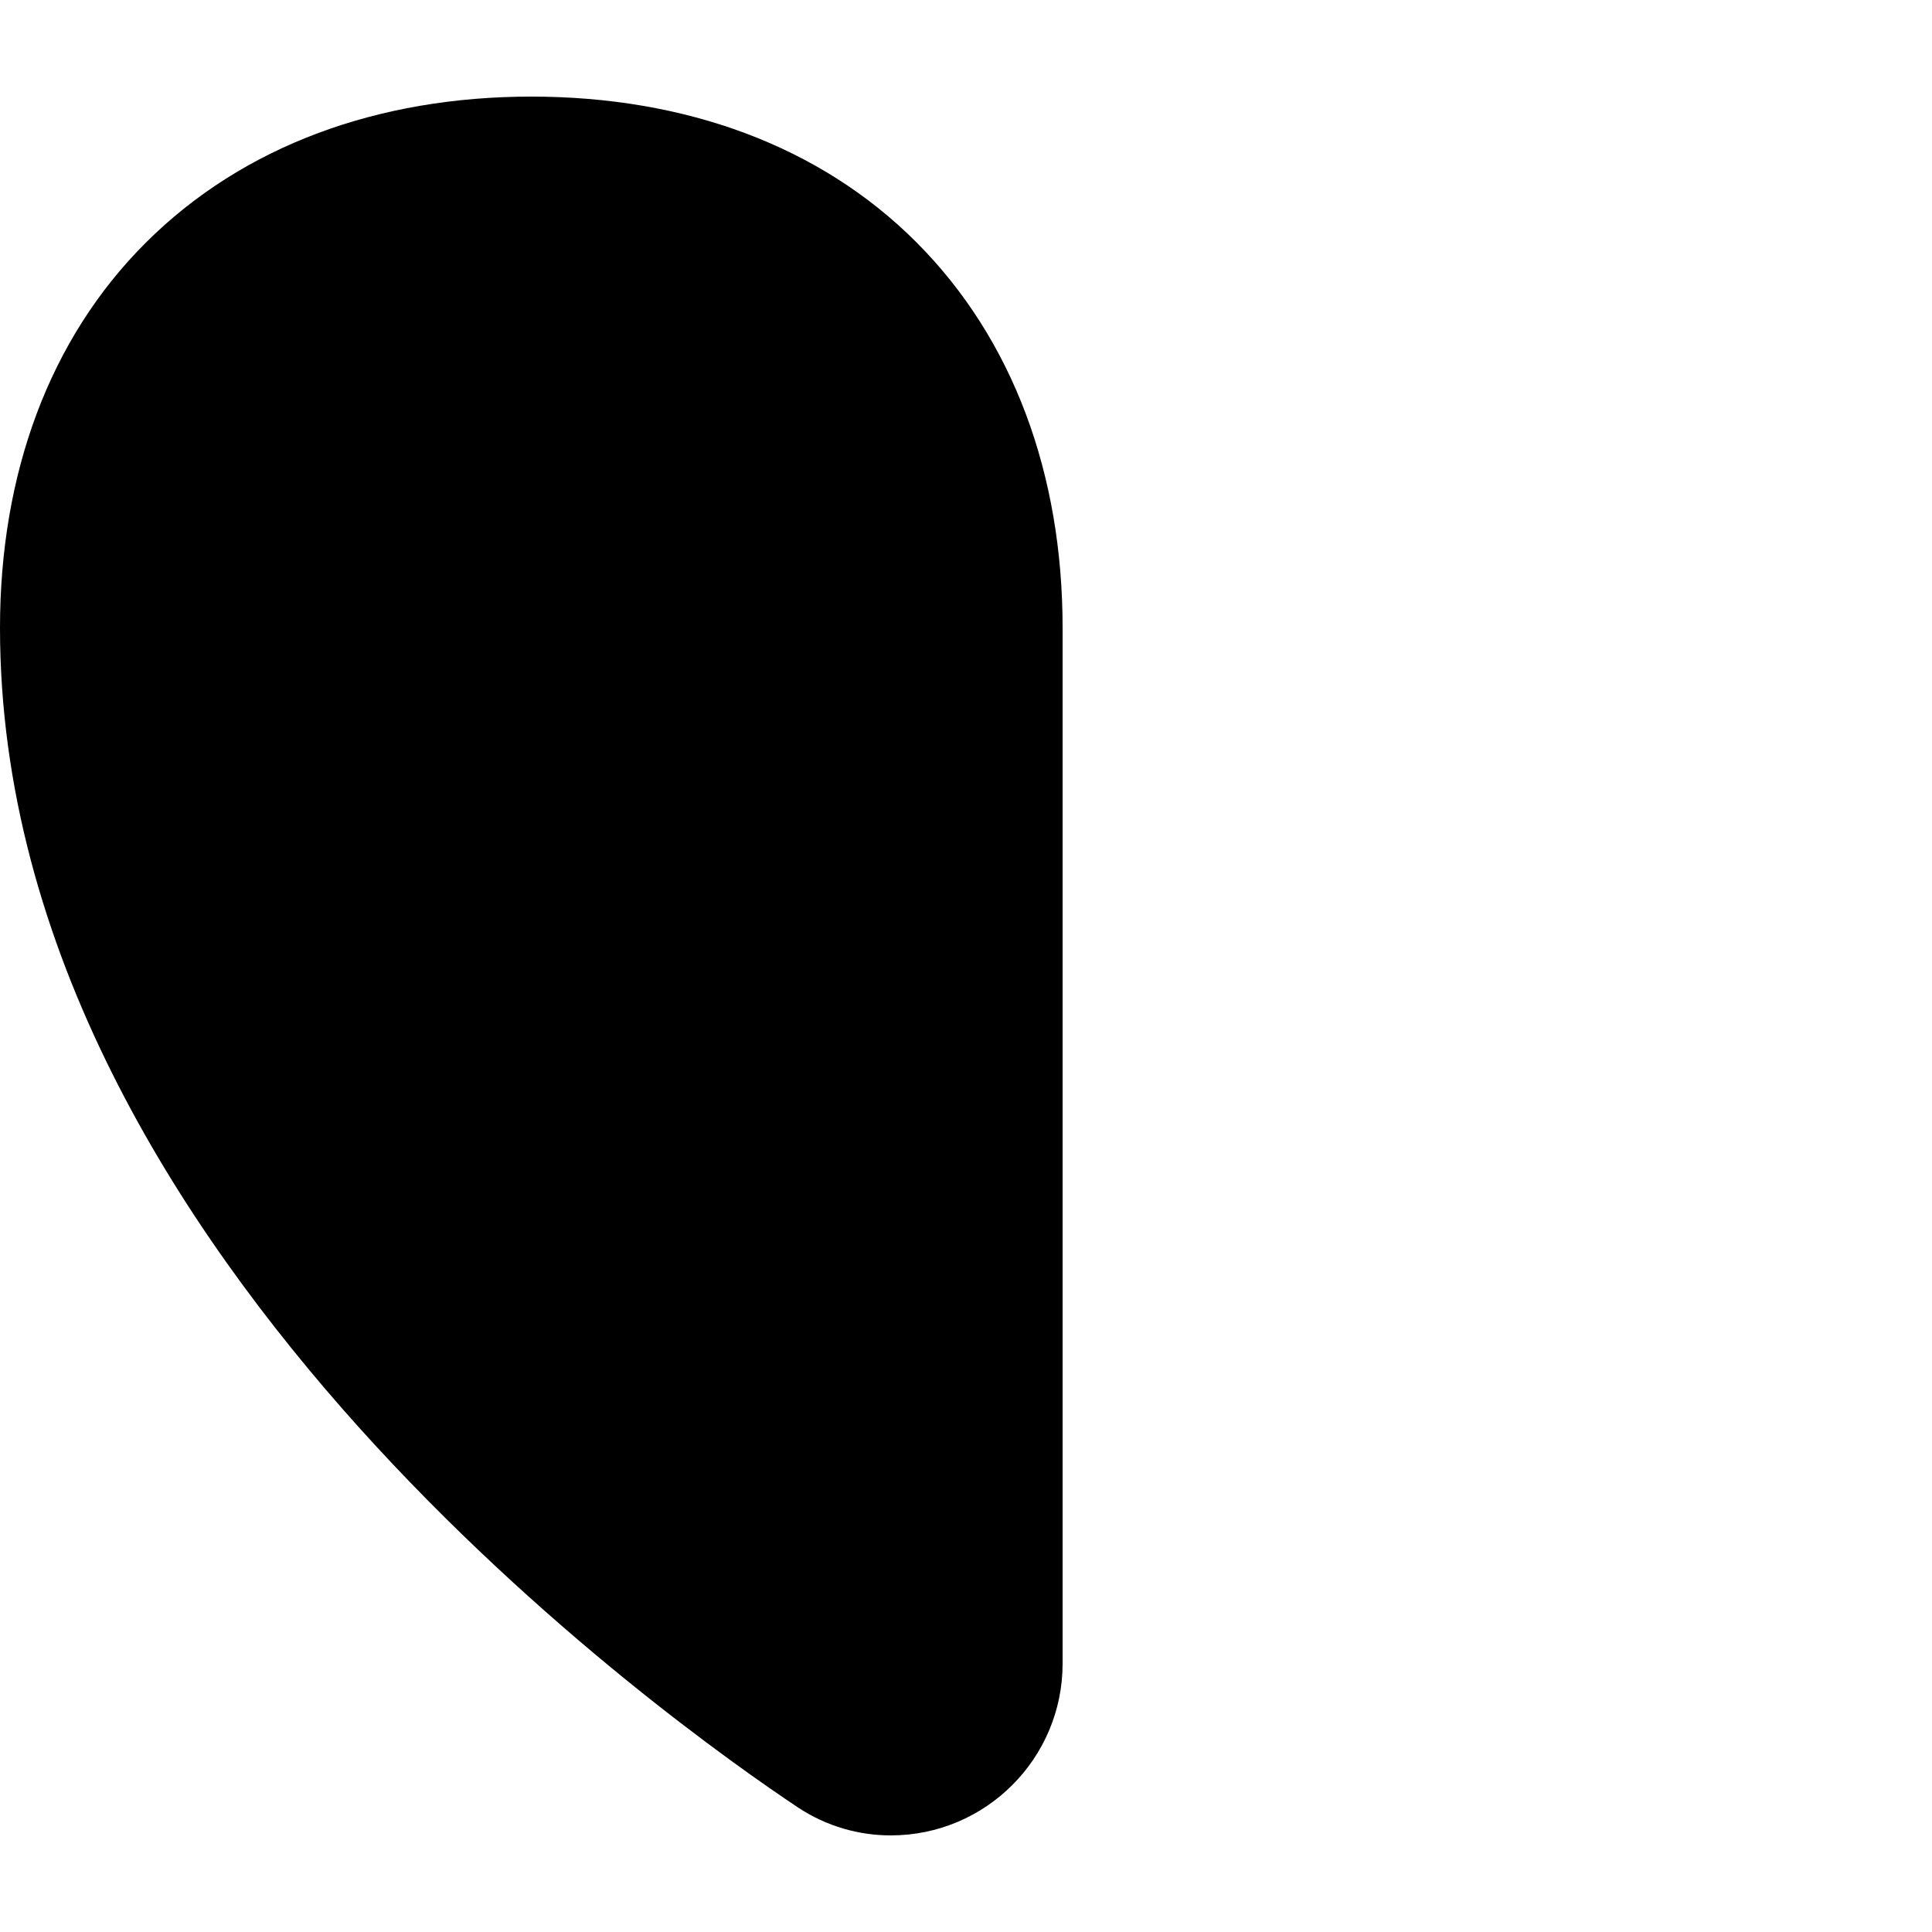 <svg xmlns="http://www.w3.org/2000/svg" viewBox="0 0 560 560"><!--! Font Awesome Pro 7.0.0 by @fontawesome - https://fontawesome.com License - https://fontawesome.com/license (Commercial License) Copyright 2025 Fonticons, Inc. --><path fill="currentColor" d="M154 28C109.5 28 70.4 42.3 42.3 70.3S0 137.5 0 182c0 93 51.8 173.6 104 231.7 52.7 58.6 109.6 98.4 127.3 110.2 8.3 5.5 17.7 8.1 26.9 8.1 27.5 0 49.8-22.3 49.8-49.8L308 182c0-44.5-14.3-83.6-42.3-111.7S198.5 28 154 28z"/></svg>